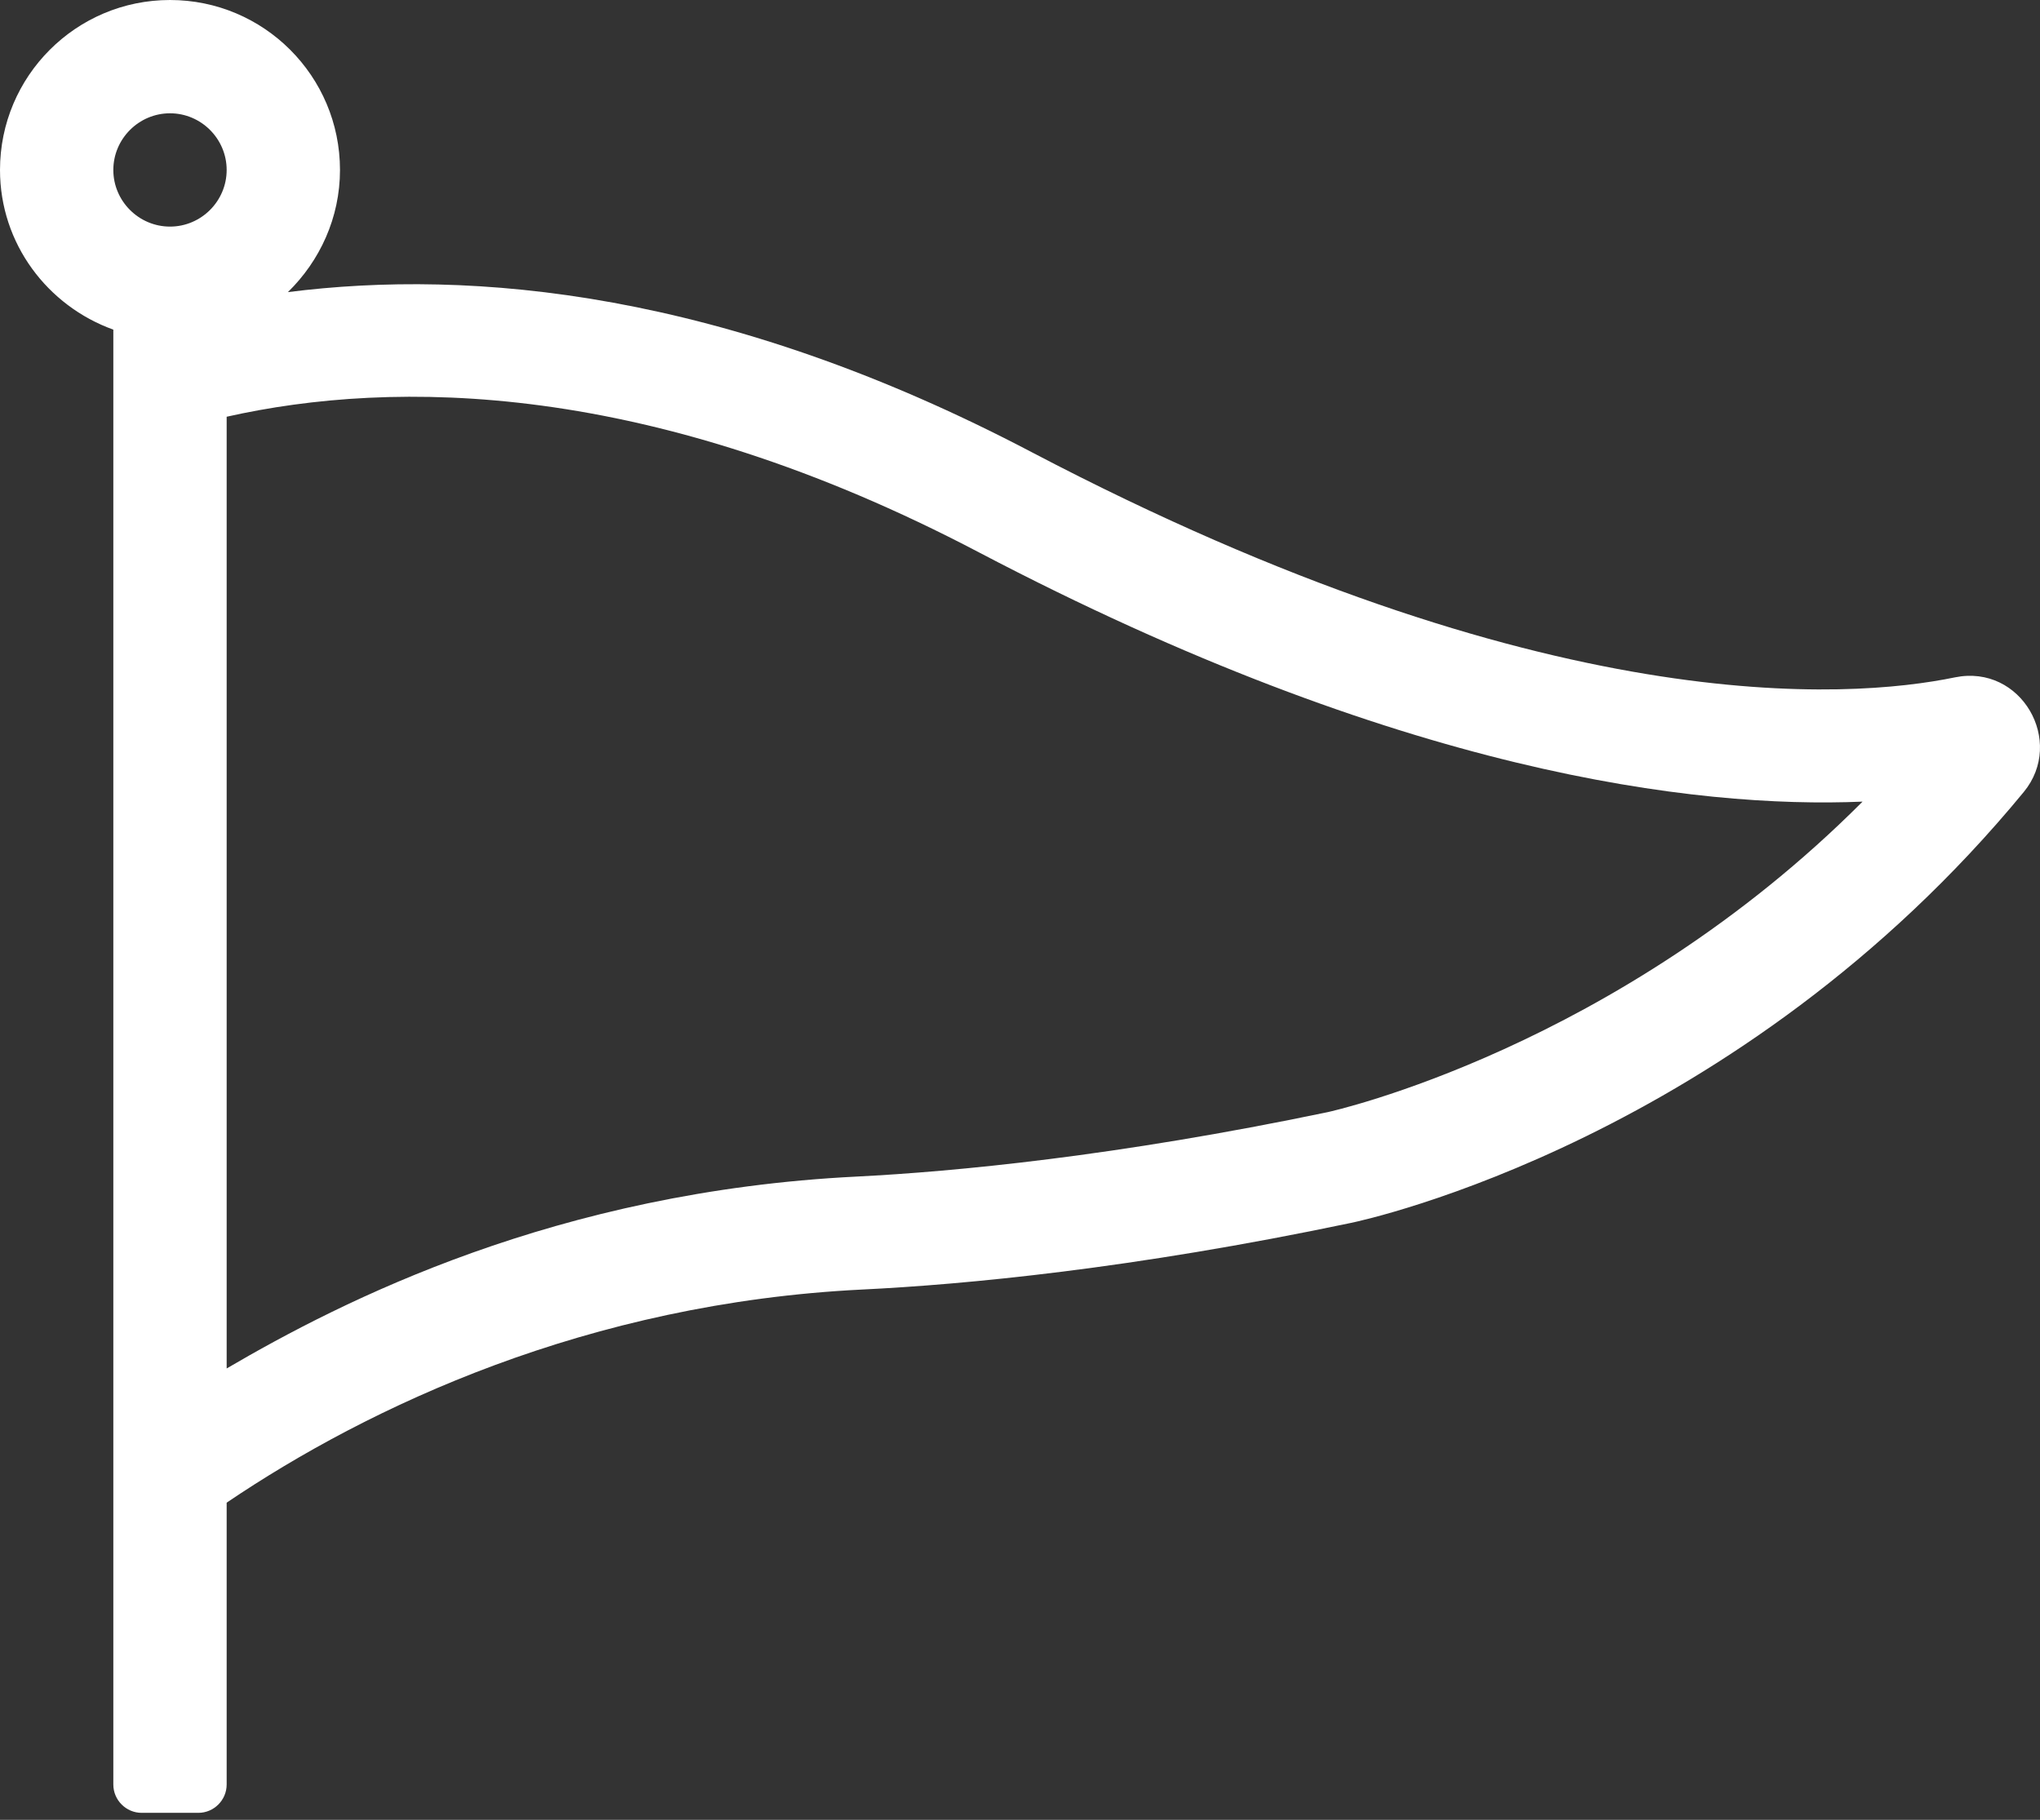 <svg width="65" height="58" viewBox="0 0 65 58" fill="none" xmlns="http://www.w3.org/2000/svg">
<rect x="0" y="0" width="65" height="58" fill="#333333" stroke="none"/>
<g clip-path="url(#clip0)">
<path d="M62.292 21.588C58.906 22.287 49.246 22.998 32.872 14.411C23.055 9.253 15.031 8.565 9.174 9.31C10.19 8.317 10.833 6.94 10.833 5.417C10.833 2.426 8.407 0 5.417 0C2.426 0 0 2.426 0 5.417C0 7.764 1.512 9.75 3.611 10.506V56.875C3.611 57.371 4.017 57.778 4.514 57.778H6.319C6.816 57.778 7.222 57.371 7.222 56.875V47.892C11.759 44.823 18.733 41.528 27.478 41.099C30.717 40.941 36.055 40.444 43.04 38.977C43.536 38.876 55.385 36.292 64.481 25.244C65.812 23.63 64.402 21.159 62.292 21.588V21.588ZM5.417 3.611C6.41 3.611 7.222 4.424 7.222 5.417C7.222 6.41 6.41 7.222 5.417 7.222C4.424 7.222 3.611 6.41 3.611 5.417C3.611 4.424 4.424 3.611 5.417 3.611ZM42.306 35.445C35.547 36.856 30.412 37.341 27.298 37.499C17.728 37.973 10.901 41.46 7.222 43.615V13.282C12.549 12.086 20.707 12.097 31.191 17.604C44.608 24.646 54.02 25.774 59.346 25.549C51.504 33.414 42.408 35.423 42.306 35.445Z" fill="white"/>
</g>
<defs>
<clipPath id="clip0">
<rect width="65" height="57.778" fill="white"/>
</clipPath>
</defs>
</svg>

